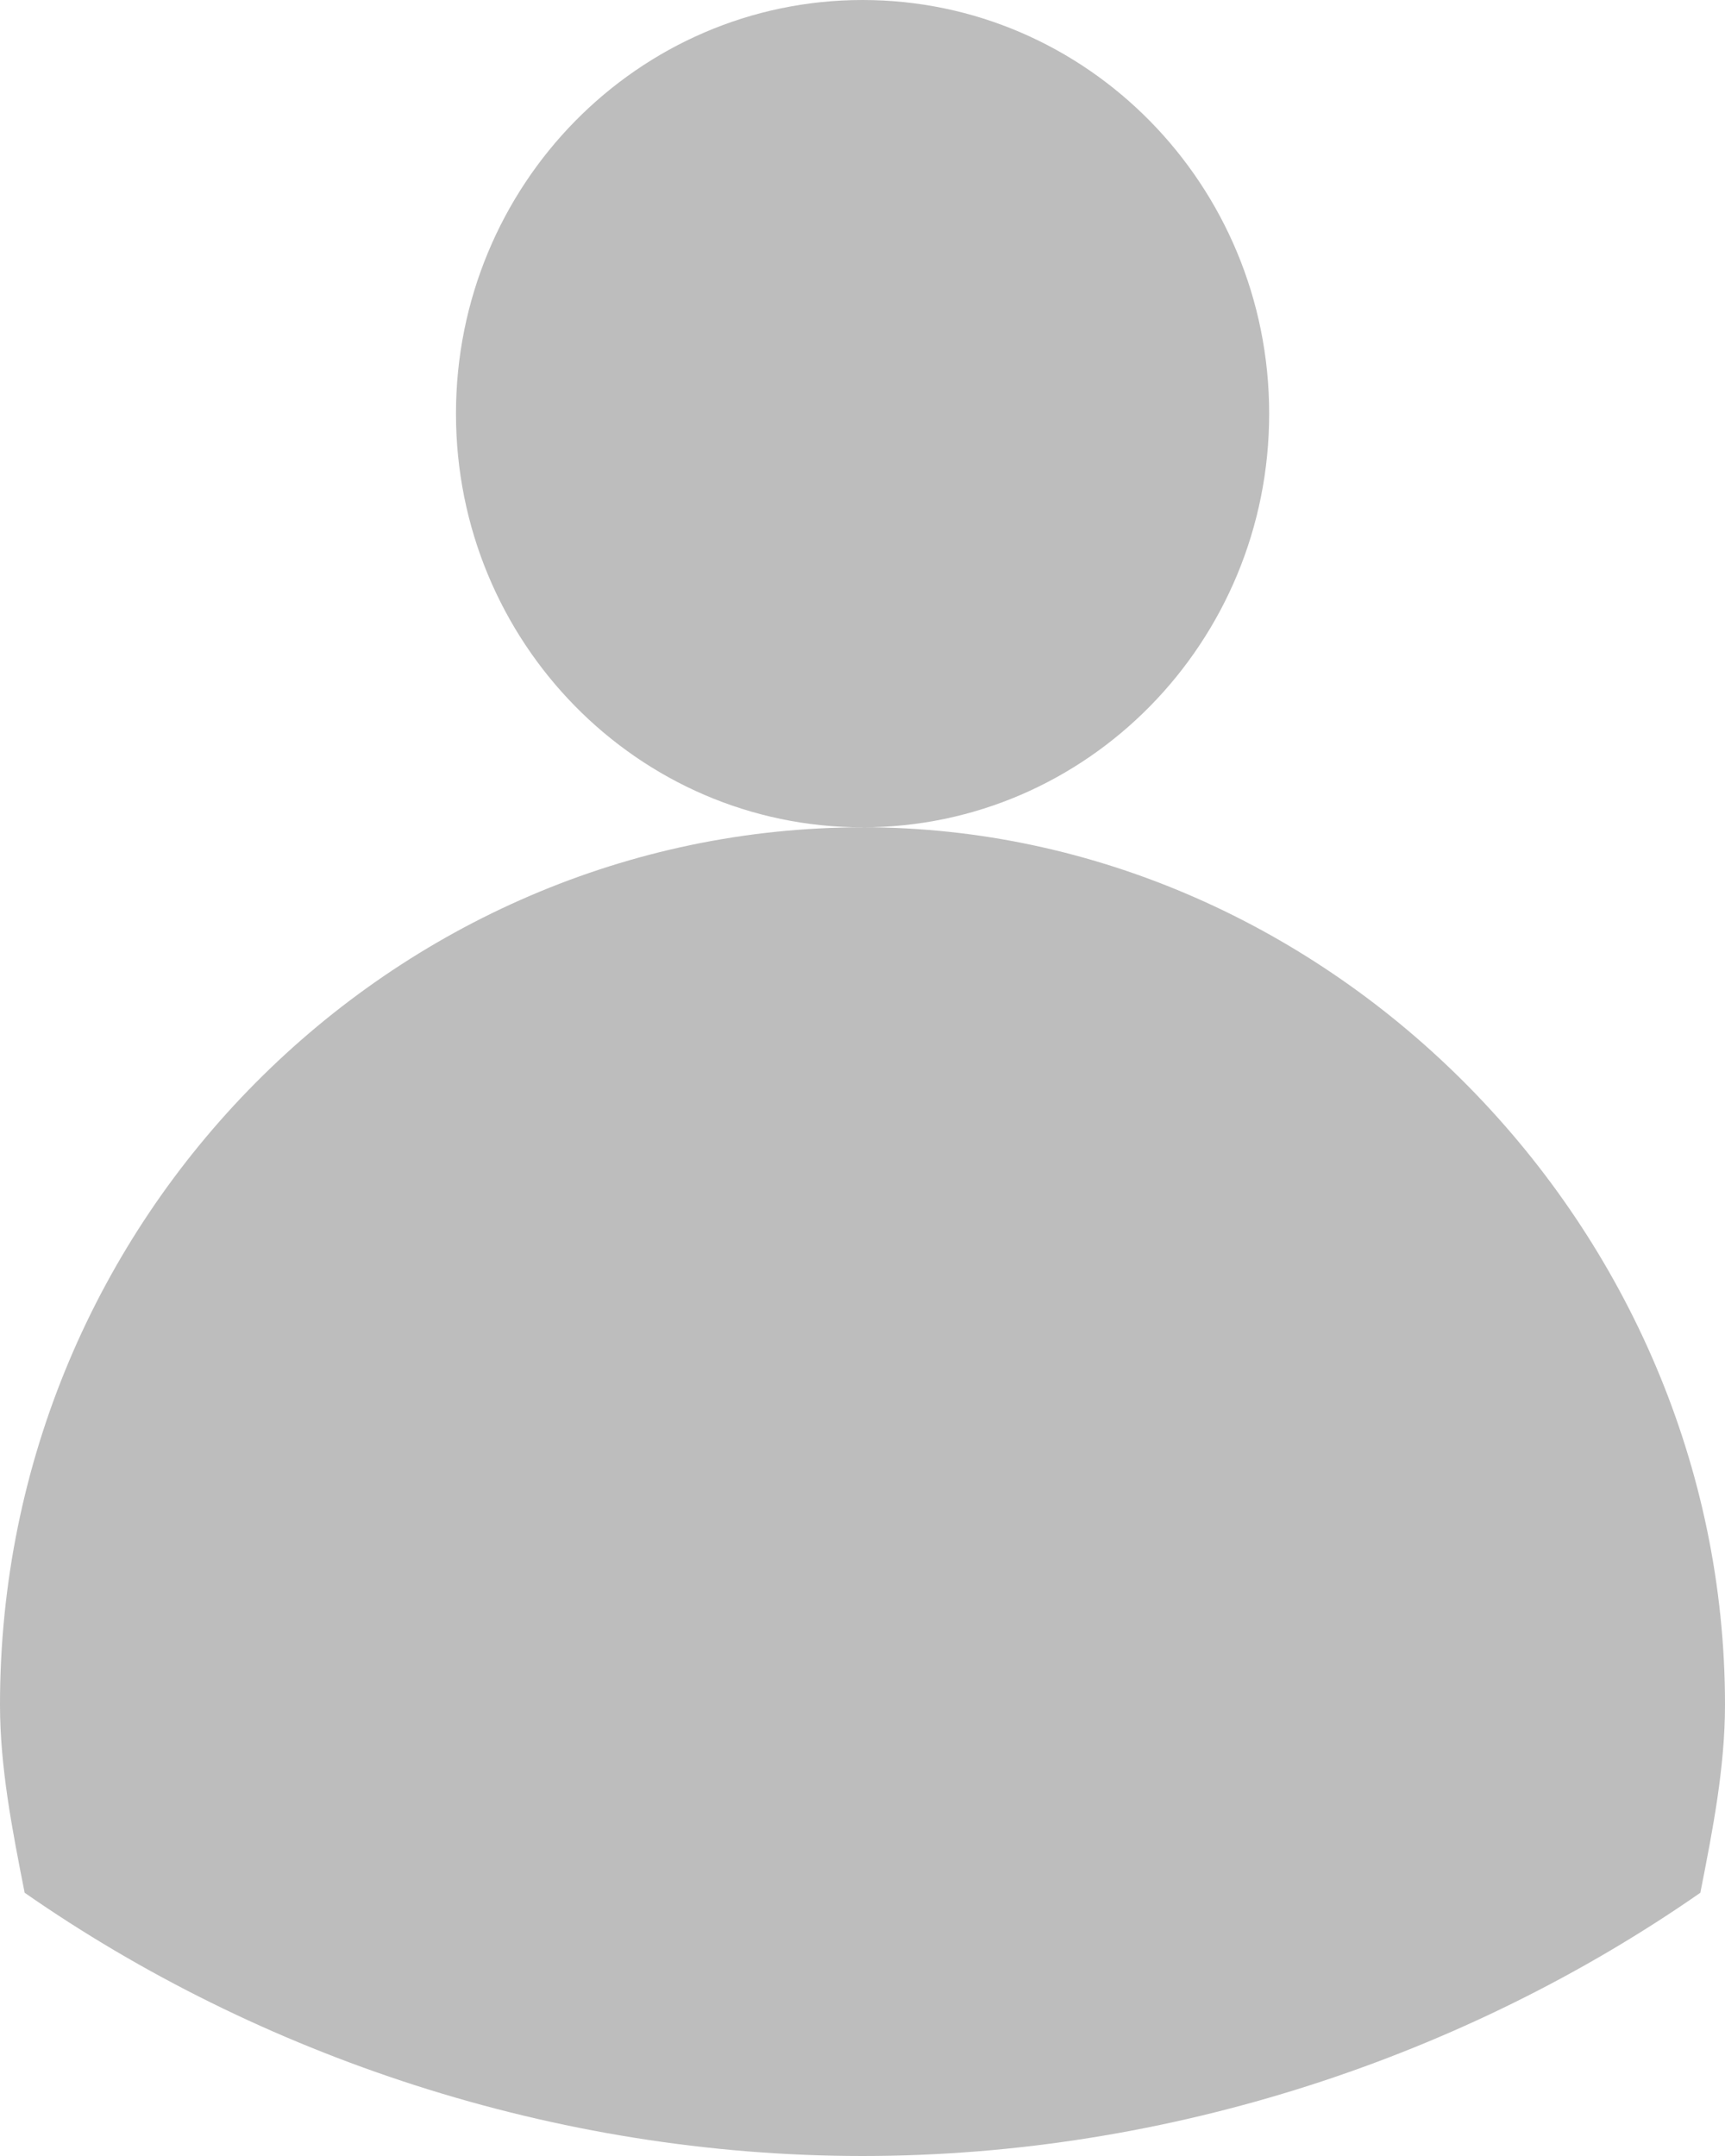<svg width="24" height="30" fill="none" xmlns="http://www.w3.org/2000/svg"><path d="M12 11.512c3.125 0 5.658-2.577 5.658-5.756C17.658 2.577 15.125 0 12.001 0S6.344 2.577 6.344 5.756c0 3.179 2.533 5.756 5.657 5.756z" fill="#BDBDBD"/><path d="M12 11.512c-6.514 0-12 5.407-12 12.209 0 .872.171 1.744.343 2.616C3.6 28.605 7.714 30 12 30s8.4-1.395 11.657-3.663c.172-.872.343-1.744.343-2.616 0-6.628-5.486-12.21-12-12.21z" fill="#BDBDBD"/></svg>